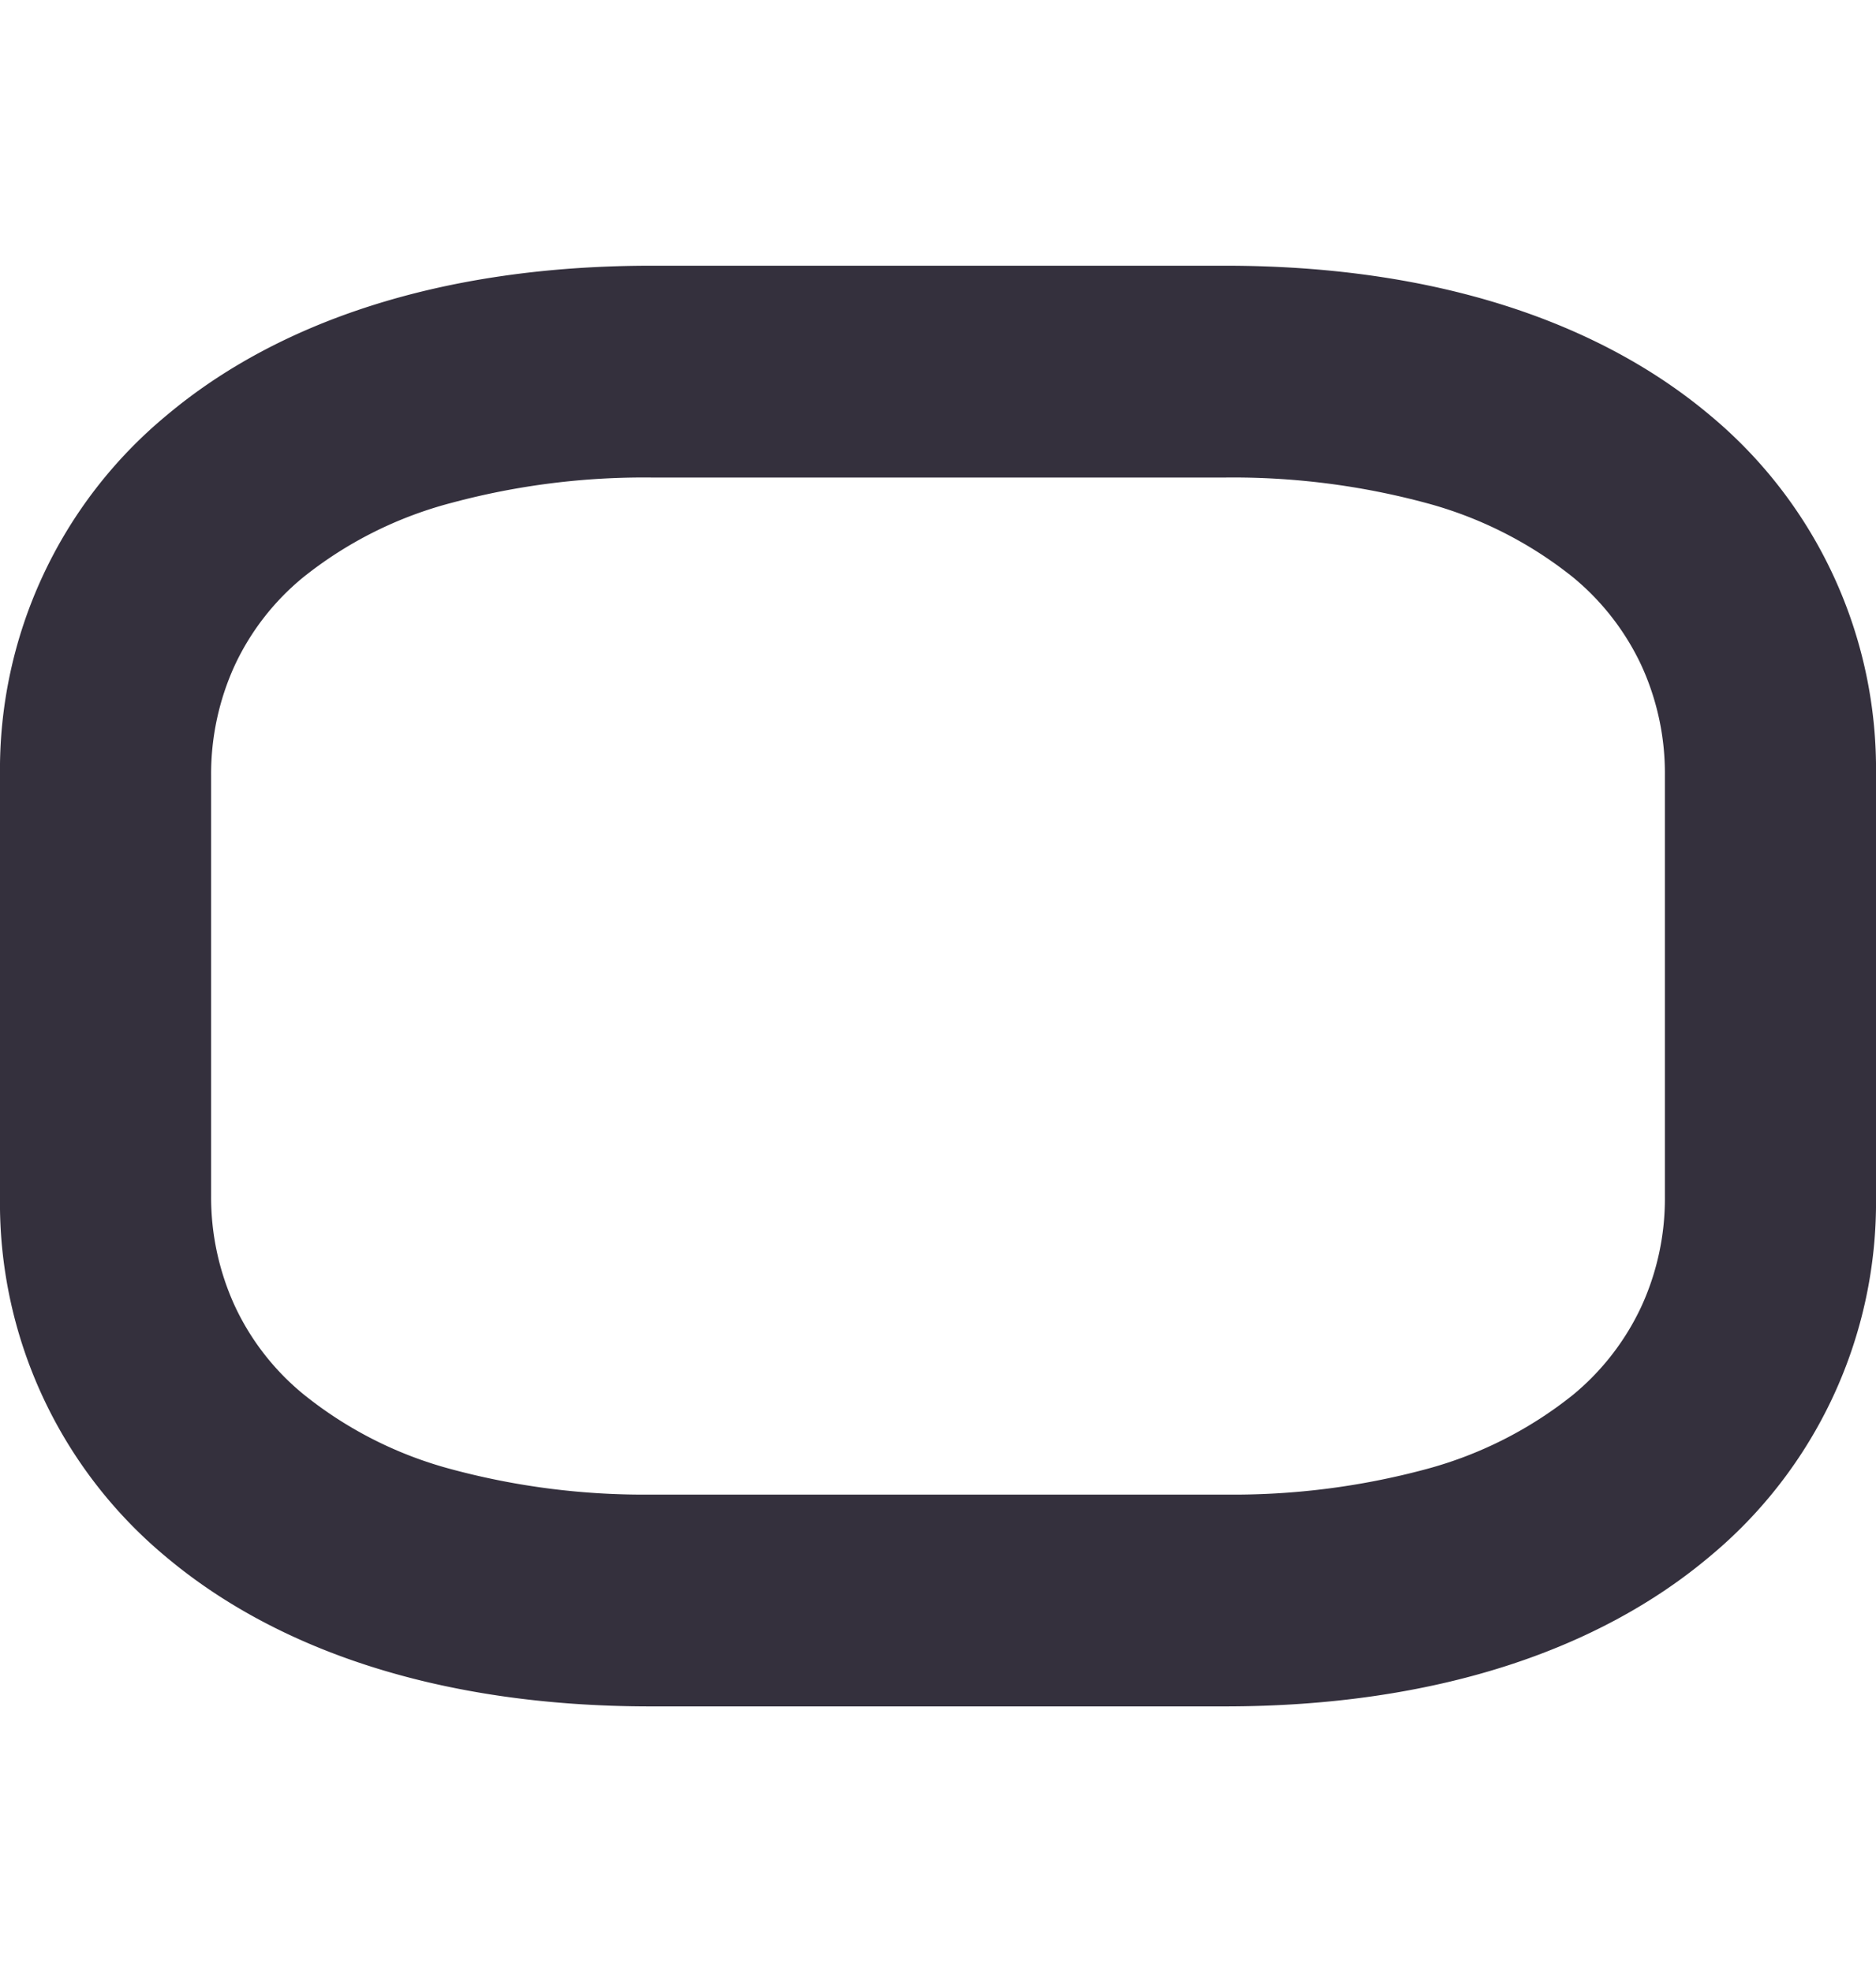 <svg xmlns="http://www.w3.org/2000/svg" viewBox="0 0 79 83.05"><defs><style>.cls-1{fill:none;}.cls-2{fill:#34303d;}</style></defs><g id="Layer_2" data-name="Layer 2"><g id="Logo"><rect class="cls-1" width="79" height="83.05"/><path class="cls-2" d="M51.57,20.11a31.25,31.25,0,0,1,8.48,1.07,16.87,16.87,0,0,1,6.19,3.13A10.66,10.66,0,0,1,69.11,28a10.89,10.89,0,0,1,1,4.64V50.4a10.89,10.89,0,0,1-1,4.64,10.66,10.66,0,0,1-2.87,3.7,16.87,16.87,0,0,1-6.19,3.13,31.25,31.25,0,0,1-8.48,1.07H27.43A31.17,31.17,0,0,1,19,61.87a16.79,16.79,0,0,1-6.19-3.13A10.57,10.57,0,0,1,9.89,55a11,11,0,0,1-1-4.64V32.65a11,11,0,0,1,1-4.64,10.57,10.57,0,0,1,2.88-3.7A16.79,16.79,0,0,1,19,21.18a31.17,31.17,0,0,1,8.47-1.07H51.57m0-8.92H27.43c-8.91,0-15.77,2.4-20.4,6.29A19.37,19.37,0,0,0,0,32.65V50.4A19.37,19.37,0,0,0,7,65.57c4.63,3.89,11.49,6.29,20.4,6.29H51.57c8.91,0,15.77-2.4,20.4-6.29A19.37,19.37,0,0,0,79,50.4V32.65a19.37,19.37,0,0,0-7-15.17c-4.63-3.89-11.49-6.29-20.4-6.29"/></g></g></svg>
